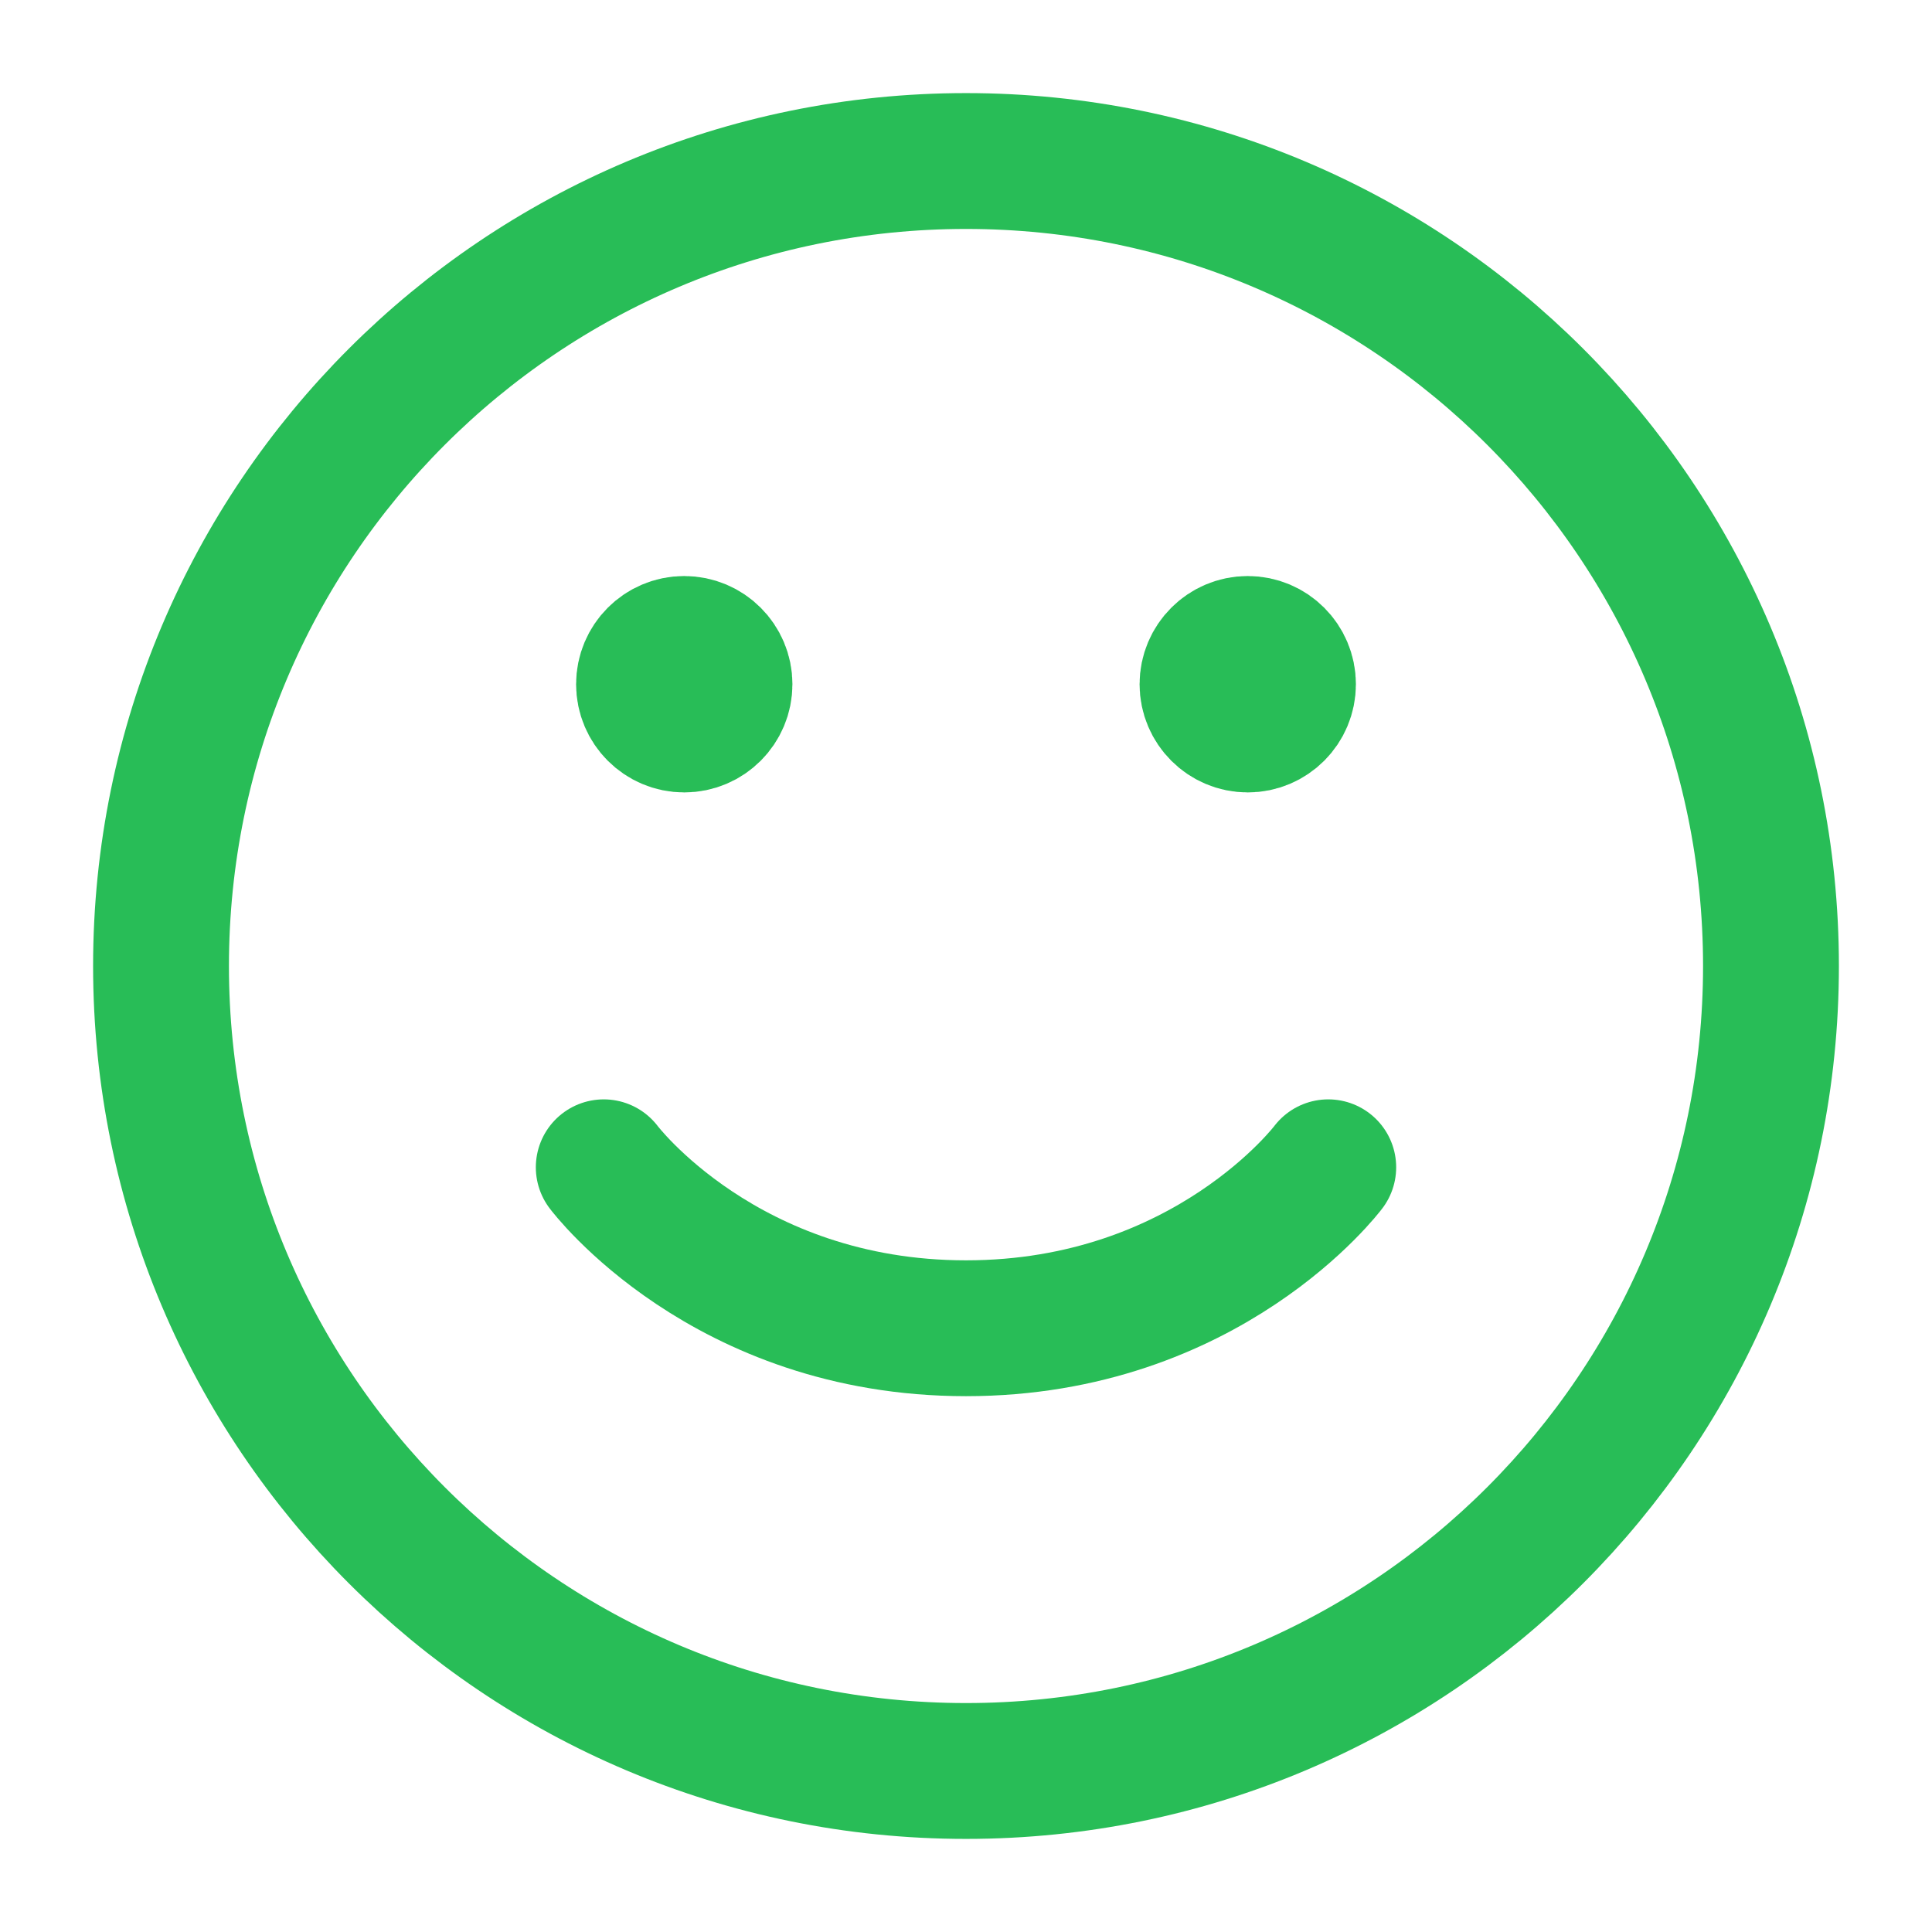<svg width="32" height="32" viewBox="0 0 32 32" fill="none" xmlns="http://www.w3.org/2000/svg">
<path d="M16 29.333C8.636 29.333 2.667 23.364 2.667 16C2.667 8.636 8.636 2.667 16 2.667C23.364 2.667 29.333 8.636 29.333 16C29.333 23.364 23.364 29.333 16 29.333Z" stroke="#28BD57" stroke-width="2.25" stroke-linecap="round" stroke-linejoin="round"/>
<path d="M22 19.334C22 19.334 20 22 16 22C12 22 10 19.334 10 19.334" stroke="#28BD57" stroke-width="2.25" stroke-linecap="round" stroke-linejoin="round"/>
<path d="M20.667 12C20.299 12 20 11.701 20 11.333C20 10.965 20.299 10.666 20.667 10.666C21.035 10.666 21.333 10.965 21.333 11.333C21.333 11.701 21.035 12 20.667 12Z" fill="#28BD57" stroke="#28BD57" stroke-width="2.25" stroke-linecap="round" stroke-linejoin="round"/>
<path d="M11.333 12C10.965 12 10.667 11.701 10.667 11.333C10.667 10.965 10.965 10.666 11.333 10.666C11.701 10.666 12 10.965 12 11.333C12 11.701 11.701 12 11.333 12Z" fill="#28BD57" stroke="#28BD57" stroke-width="2.25" stroke-linecap="round" stroke-linejoin="round"/>
</svg>

